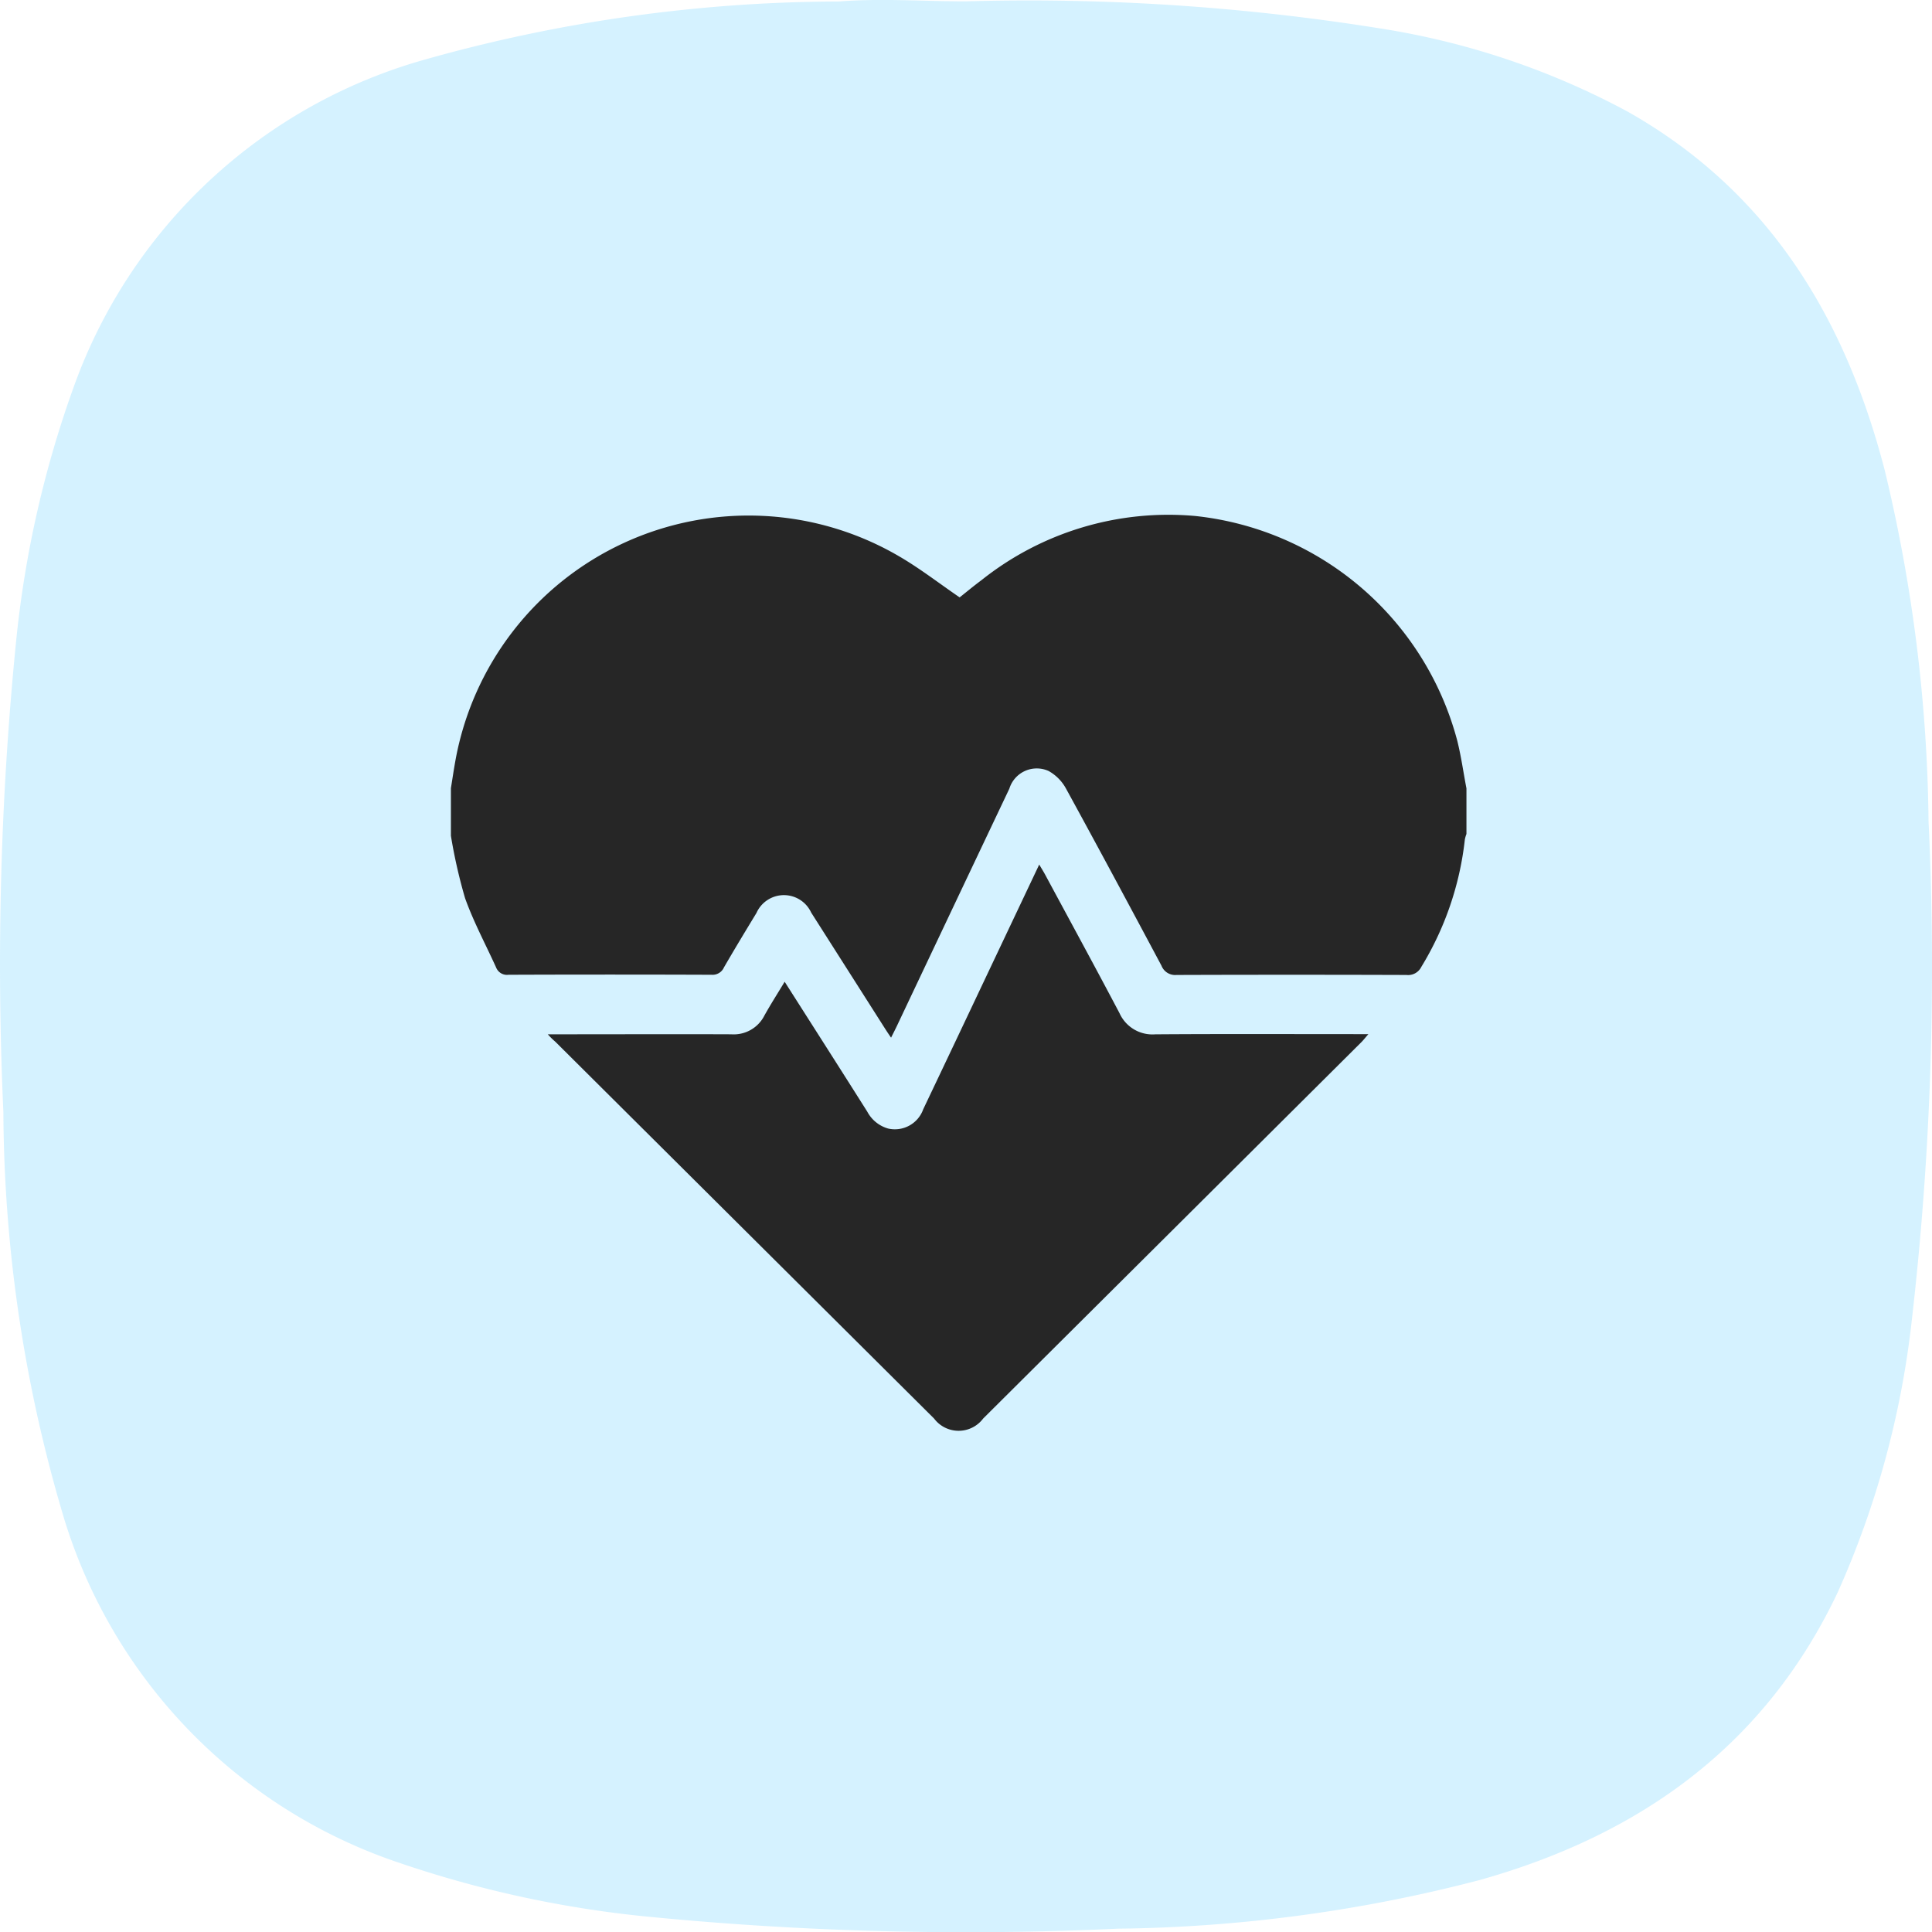 <svg xmlns="http://www.w3.org/2000/svg" width="60.041" height="60.046" viewBox="0 0 60.041 60.046">
  <g id="health-care-icon" transform="translate(-479.986 -268.004)">
    <path id="Path_4460" data-name="Path 4460" d="M3155.72-10047a69.113,69.113,0,0,1,12.881.841,24.011,24.011,0,0,1,7.681,2.578c4.389,2.474,6.766,6.395,8,11.141a48.538,48.538,0,0,1,1.365,10.927,95.918,95.918,0,0,1-.523,15.52,28.306,28.306,0,0,1-2.3,8.436c-2.262,4.775-6.146,7.539-11.122,8.94a46.5,46.5,0,0,1-11.25,1.513,101.487,101.487,0,0,1-14.67-.38,34.259,34.259,0,0,1-7.664-1.668,16.309,16.309,0,0,1-10.5-10.992,44.681,44.681,0,0,1-1.8-12.342,100.842,100.842,0,0,1,.387-14.537,32.93,32.93,0,0,1,1.823-8.06,16.25,16.25,0,0,1,10.862-10.1,47.747,47.747,0,0,1,12.894-1.813C3153.09-10047.1,3154.4-10047,3155.72-10047Z" transform="translate(-2645.727 10315.046)" fill="rgba(136,219,255,0.35)" fill-rule="evenodd"/>
    <g id="Group_474" data-name="Group 474" transform="translate(929.596 613.775)">
      <path id="Path_4611" data-name="Path 4611" d="M-404.037-321.271v1.418a.976.976,0,0,0-.05.174,9.606,9.606,0,0,1-1.352,3.955.457.457,0,0,1-.462.252q-3.573-.012-7.146,0a.456.456,0,0,1-.468-.289c-.98-1.837-1.963-3.671-2.965-5.5a1.381,1.381,0,0,0-.543-.55.893.893,0,0,0-.735,0,.893.893,0,0,0-.485.551q-1.747,3.681-3.49,7.364c-.054.114-.112.226-.185.373-.1-.144-.159-.237-.219-.331l-2.264-3.557a.933.933,0,0,0-.854-.542.933.933,0,0,0-.846.554c-.341.561-.681,1.123-1.01,1.691a.386.386,0,0,1-.382.23q-3.157-.012-6.314,0a.362.362,0,0,1-.385-.226c-.325-.717-.7-1.415-.965-2.154a16.279,16.279,0,0,1-.44-1.939v-1.479c.046-.282.087-.565.138-.847a9.261,9.261,0,0,1,5.242-6.777,9.261,9.261,0,0,1,8.558.423c.643.375,1.236.836,1.872,1.271.206-.163.434-.354.672-.53a9.319,9.319,0,0,1,6.644-2,9.455,9.455,0,0,1,8.148,6.982C-404.2-322.262-404.132-321.763-404.037-321.271Z" fill="#262626" fill-rule="evenodd"/>
      <path id="Path_4612" data-name="Path 4612" d="M-398.978-192.158h.4c1.766,0,3.533-.007,5.3,0a1.068,1.068,0,0,0,1.032-.584c.193-.347.408-.682.629-1.049.873,1.371,1.723,2.7,2.568,4.038a1.062,1.062,0,0,0,.652.525.936.936,0,0,0,1.086-.6q.985-2.069,1.964-4.141l1.641-3.464c.074.125.131.216.182.31.773,1.436,1.554,2.868,2.314,4.31a1.123,1.123,0,0,0,1.111.656c2.074-.015,4.149-.006,6.223-.006h.4c-.1.113-.157.189-.224.255q-5.873,5.846-11.748,11.691a.954.954,0,0,1-.763.381.954.954,0,0,1-.763-.381l-11.772-11.712A2.3,2.3,0,0,1-398.978-192.158Z" transform="translate(-33.608 -121.47)" fill="#262626" fill-rule="evenodd"/>
    </g>
  </g>
</svg>
